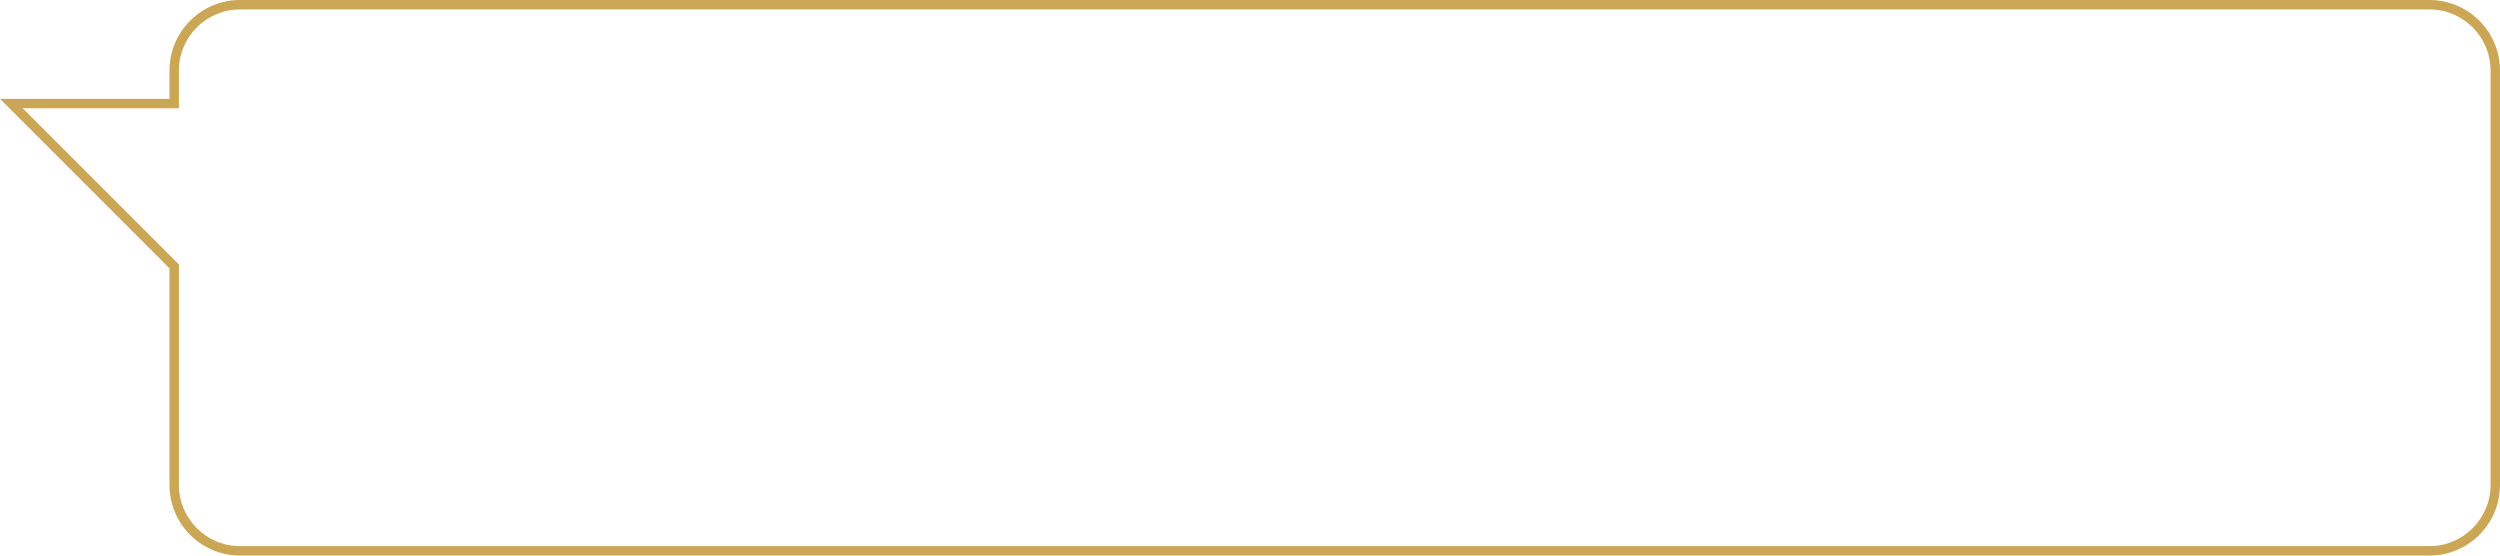 <?xml version="1.0" encoding="UTF-8"?> <svg xmlns="http://www.w3.org/2000/svg" width="2124" height="472" viewBox="0 0 2124 472" fill="none"> <path fill-rule="evenodd" clip-rule="evenodd" d="M152 92L19.314 92L152 224.686V412C152 440.719 175.281 464 204 464H2064C2092.72 464 2116 440.719 2116 412V60C2116 31.281 2092.72 8 2064 8H204C175.281 8 152 31.281 152 60V92ZM0 84L144 84V60C144 26.863 170.863 0 204 0H2064C2097.14 0 2124 26.863 2124 60V412C2124 445.137 2097.14 472 2064 472H204C170.863 472 144 445.137 144 412V228L0 84Z" fill="#CBA655"></path> </svg> 